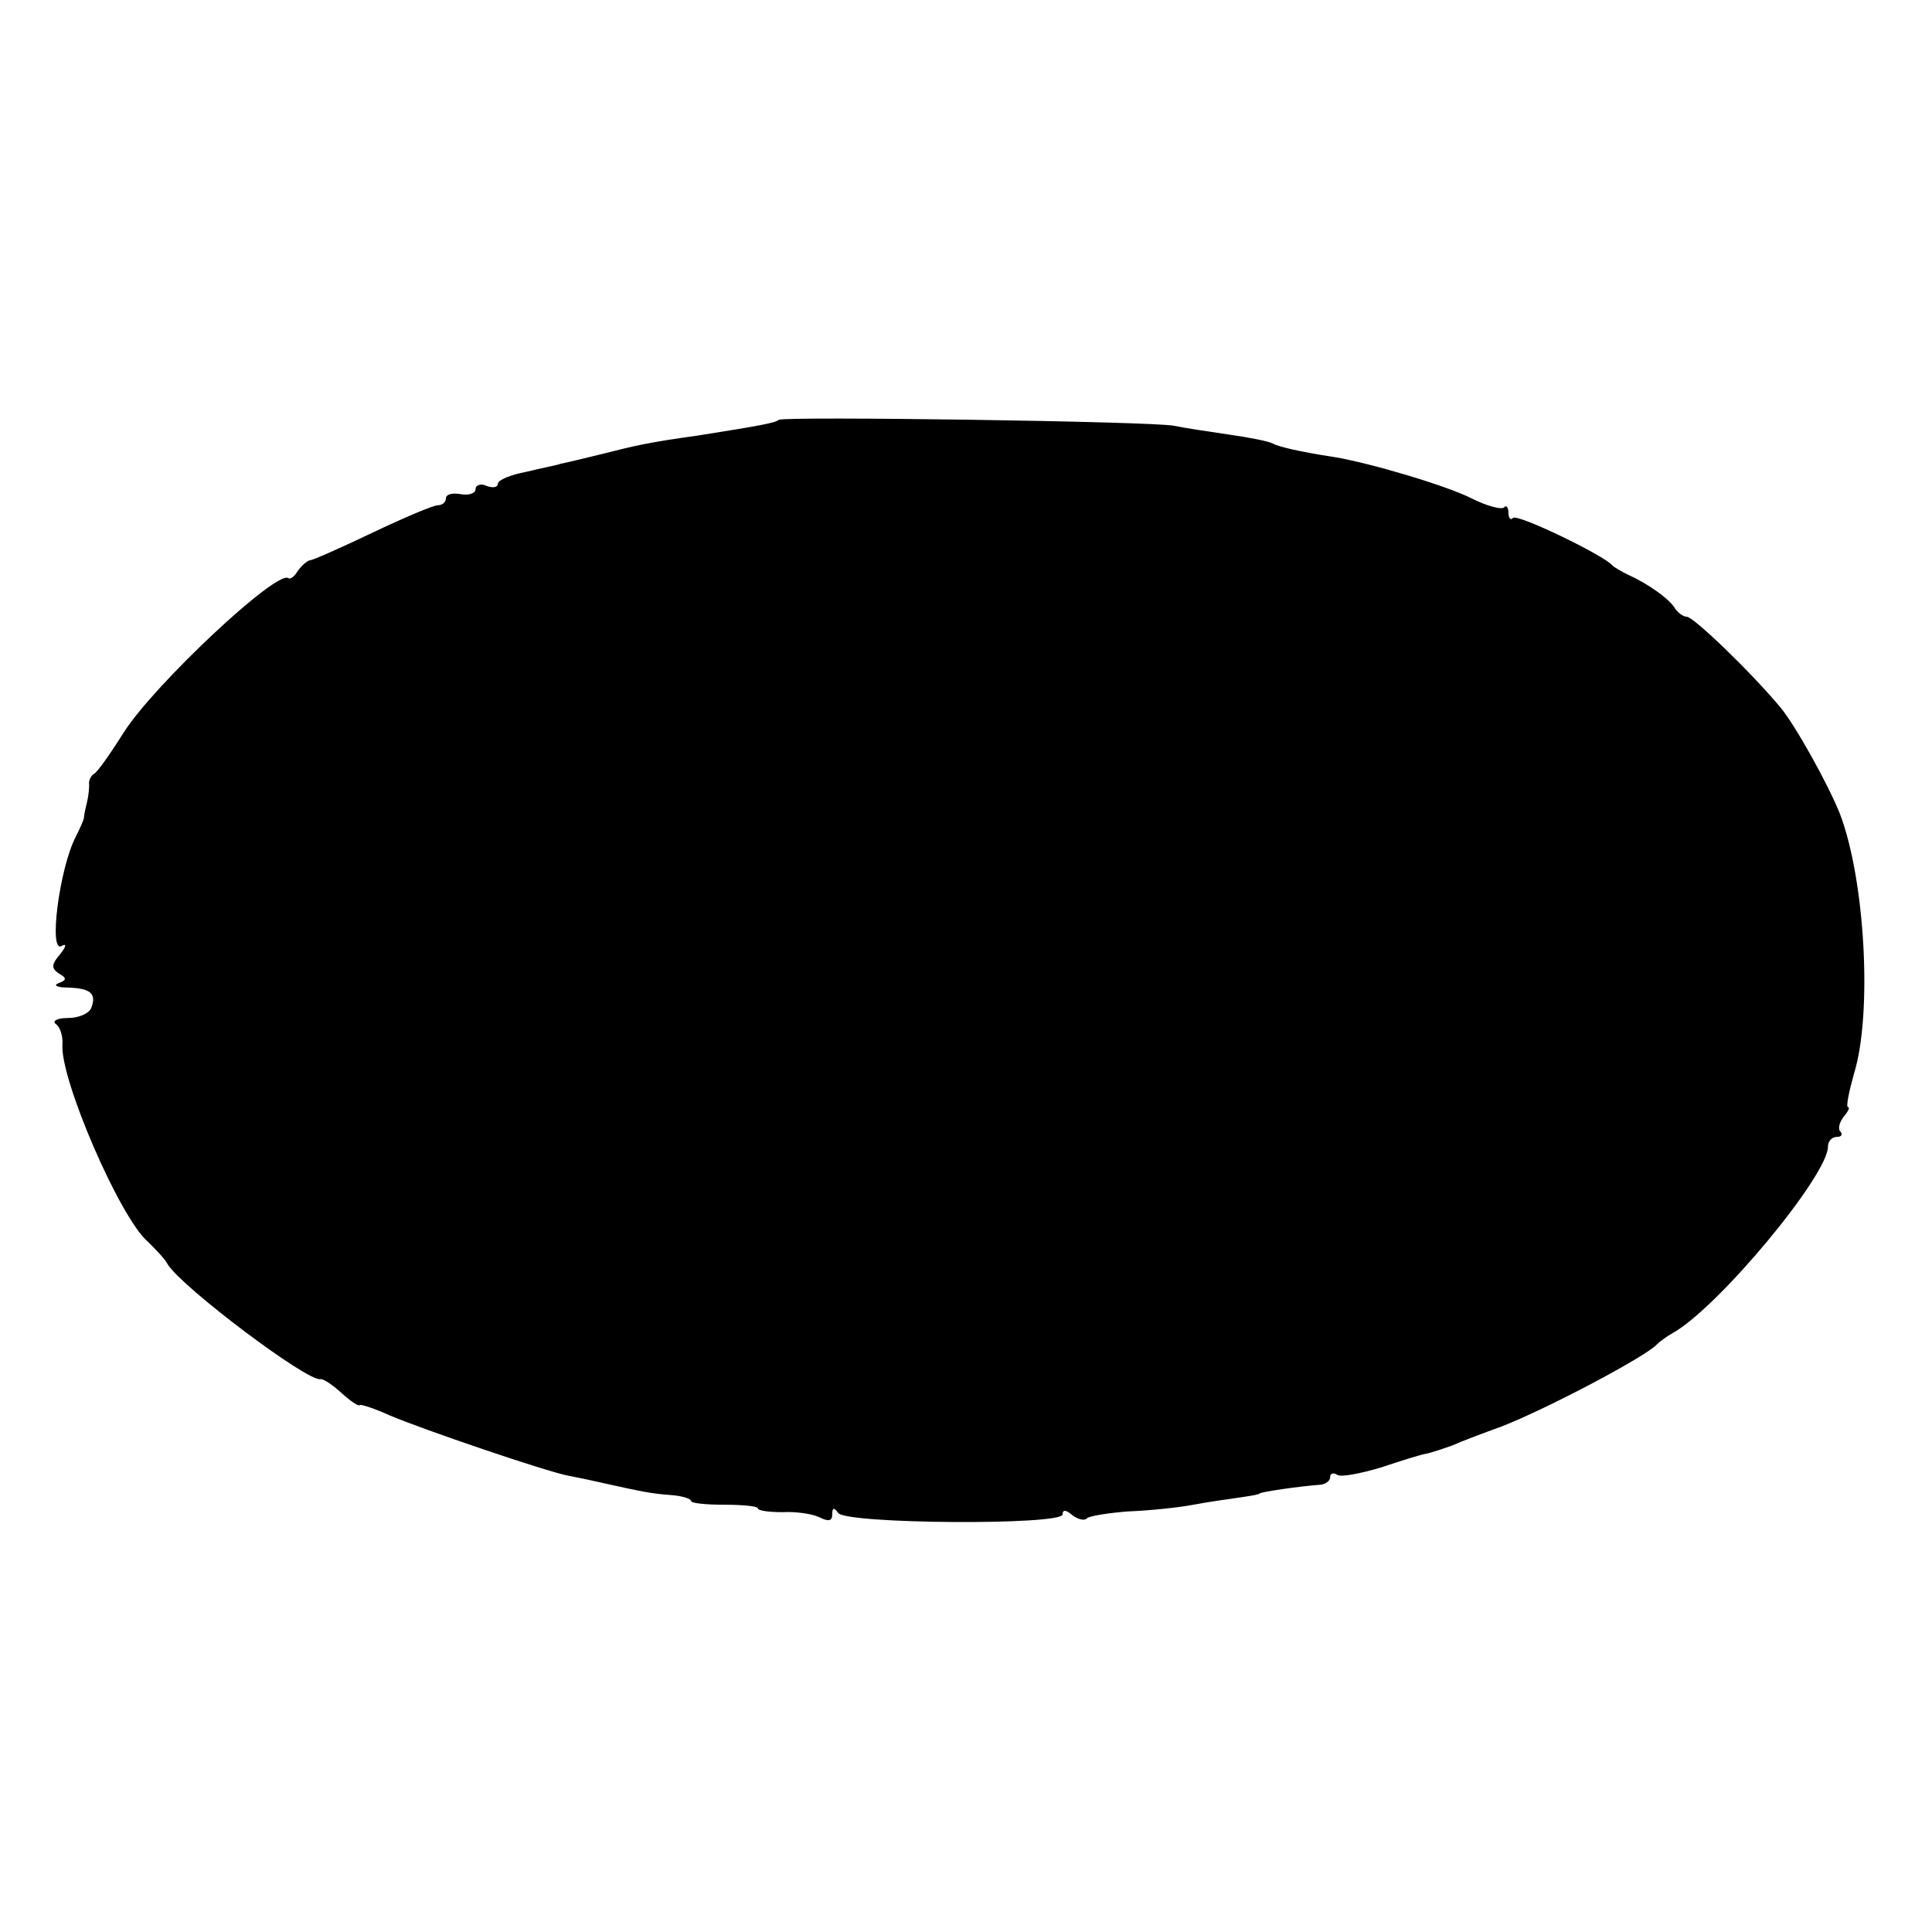 <?xml version="1.0" standalone="no"?>
<!DOCTYPE svg PUBLIC "-//W3C//DTD SVG 20010904//EN"
 "http://www.w3.org/TR/2001/REC-SVG-20010904/DTD/svg10.dtd">
<svg version="1.0" xmlns="http://www.w3.org/2000/svg"
 width="260pt" height="260pt" viewBox="0 0 260 260"
 preserveAspectRatio="xMidYMid meet">
<g transform="translate(0,260) scale(0.1,-0.1)"
fill="#000000" stroke="none">
<path d="M1048 2035 c-4 -4 -26 -8 -108 -21 -71 -10 -82 -13 -130 -25 -25 -6
-49 -12 -55 -13 -5 -2 -27 -6 -47 -11 -21 -4 -38 -11 -38 -16 0 -5 -7 -6 -15
-3 -8 4 -15 1 -15 -4 0 -6 -9 -9 -20 -7 -11 2 -20 0 -20 -6 0 -5 -5 -9 -11 -9
-6 0 -46 -17 -88 -37 -42 -20 -80 -37 -84 -37 -4 -1 -11 -7 -16 -14 -5 -8 -10
-12 -13 -10 -16 11 -180 -143 -221 -207 -17 -27 -35 -53 -40 -56 -5 -3 -8 -10
-7 -15 0 -5 -1 -16 -3 -24 -2 -8 -4 -17 -4 -20 0 -3 -5 -14 -11 -26 -22 -42
-37 -158 -19 -147 7 4 6 -1 -2 -11 -12 -14 -12 -19 -2 -26 11 -6 11 -9 0 -13
-8 -3 -2 -6 12 -6 31 -1 39 -8 32 -27 -3 -8 -17 -14 -32 -14 -14 0 -21 -4 -16
-8 6 -4 10 -17 9 -28 -3 -47 78 -234 115 -265 10 -10 23 -23 27 -31 21 -32
187 -157 205 -154 4 1 17 -8 29 -19 12 -11 23 -18 24 -16 0 2 19 -4 41 -14 45
-19 209 -75 240 -81 11 -2 30 -6 43 -9 58 -13 69 -15 95 -17 15 -1 27 -5 27
-8 0 -3 20 -5 45 -5 25 0 45 -2 45 -5 0 -3 15 -5 33 -5 17 1 40 -2 50 -7 12
-6 17 -5 17 4 0 9 2 10 8 2 9 -15 302 -17 302 -2 0 7 5 6 13 -1 8 -6 17 -8 20
-4 4 3 29 7 55 9 27 1 67 5 88 9 21 4 50 8 64 10 14 2 25 4 25 5 0 2 54 10 83
12 6 1 12 5 12 10 0 5 4 7 10 3 5 -3 31 2 58 10 27 9 55 18 63 19 8 2 23 7 34
11 11 5 40 16 65 25 62 24 196 95 210 111 3 3 12 10 21 15 61 34 209 212 209
251 0 7 5 13 12 13 6 0 8 3 5 7 -4 3 -2 12 4 20 6 7 9 13 6 13 -3 0 1 20 8 45
25 81 15 261 -19 350 -16 40 -60 119 -80 143 -40 48 -117 122 -126 122 -5 0
-13 6 -17 13 -8 12 -36 32 -63 44 -8 4 -17 9 -20 12 -12 14 -128 70 -134 64
-3 -4 -6 0 -6 7 0 7 -3 11 -6 7 -4 -3 -23 2 -43 12 -33 17 -137 48 -186 56
-46 7 -75 14 -82 18 -5 3 -30 8 -58 12 -27 4 -61 9 -75 12 -30 6 -526 13 -532
8z"/>
</g>
</svg>
